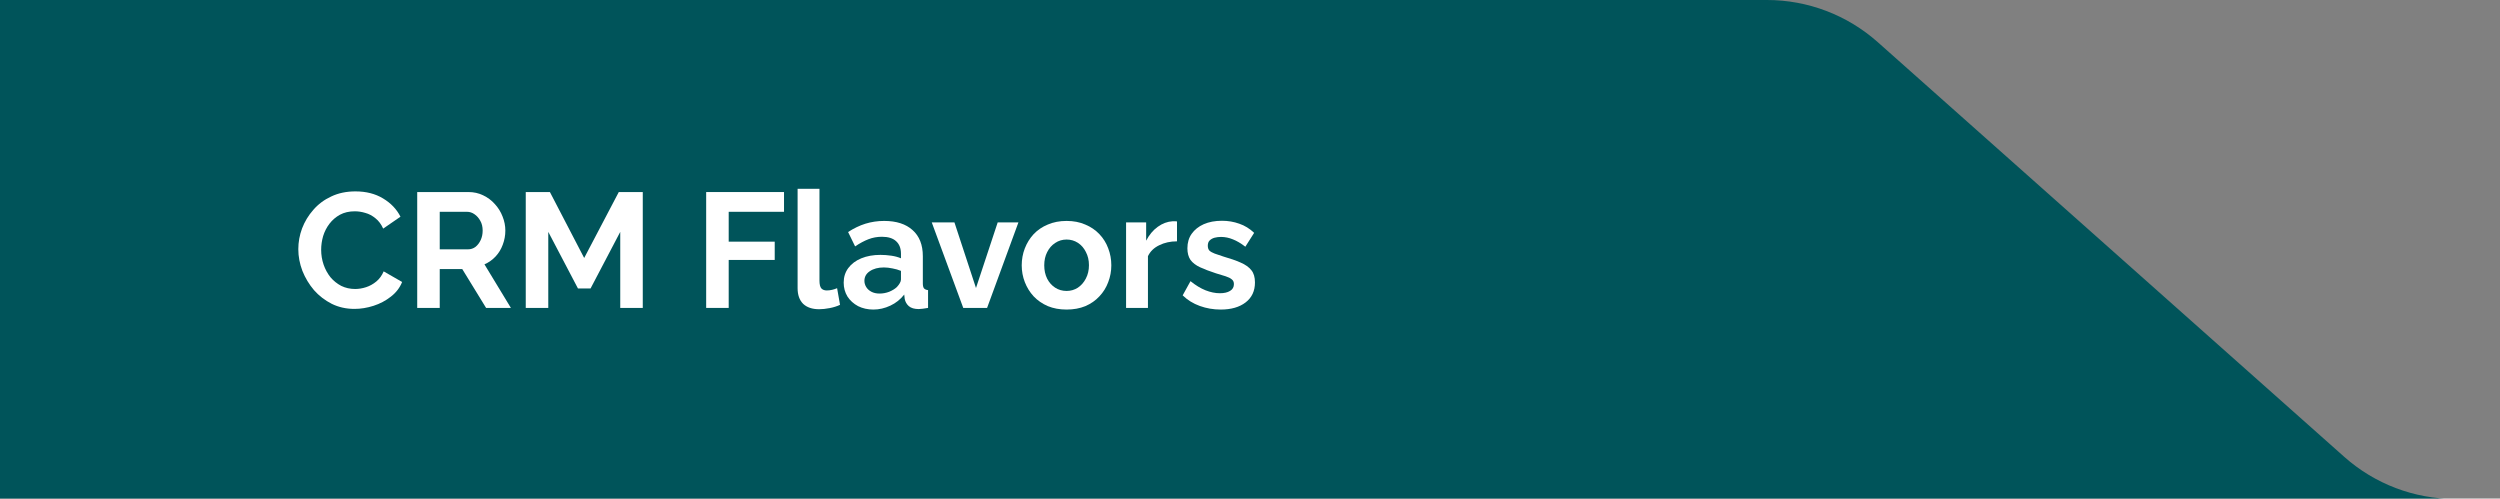 <svg xmlns="http://www.w3.org/2000/svg" width="341" height="68" viewBox="0 0 341 68" fill="none"><rect x="0" y="0" width="341" height="68" fill="#808080" stroke="none"/><g clip-path="url(#clip0_4079_14550)"><path d="M241.008 0H-173V197.925H1283V68.056H334.866C329.294 68.056 323.916 66.011 319.751 62.309L256.123 5.747C251.958 2.045 246.58 0 241.008 0Z" fill="#00545A"></path><path d="M40.69 33.986C40.69 33.022 40.861 32.08 41.202 31.159C41.559 30.224 42.071 29.378 42.738 28.622C43.406 27.85 44.222 27.241 45.187 26.796C46.152 26.336 47.25 26.106 48.482 26.106C49.936 26.106 51.19 26.425 52.244 27.063C53.312 27.701 54.106 28.533 54.626 29.557L52.266 31.182C51.999 30.588 51.65 30.121 51.22 29.779C50.789 29.423 50.329 29.178 49.84 29.045C49.35 28.896 48.868 28.822 48.393 28.822C47.621 28.822 46.946 28.978 46.367 29.29C45.803 29.601 45.328 30.009 44.942 30.514C44.556 31.018 44.267 31.582 44.074 32.206C43.896 32.829 43.807 33.452 43.807 34.076C43.807 34.773 43.918 35.448 44.141 36.101C44.364 36.739 44.675 37.311 45.076 37.815C45.491 38.305 45.981 38.698 46.545 38.995C47.124 39.277 47.755 39.418 48.437 39.418C48.927 39.418 49.424 39.337 49.929 39.173C50.433 39.01 50.901 38.75 51.331 38.394C51.761 38.038 52.095 37.578 52.333 37.014L54.848 38.461C54.537 39.248 54.025 39.915 53.312 40.464C52.615 41.014 51.828 41.429 50.953 41.711C50.077 41.993 49.209 42.134 48.348 42.134C47.22 42.134 46.189 41.904 45.254 41.444C44.319 40.969 43.51 40.346 42.828 39.574C42.16 38.787 41.633 37.912 41.247 36.947C40.876 35.968 40.69 34.981 40.69 33.986Z" fill="white"></path><path d="M56.908 42V26.195H63.898C64.626 26.195 65.293 26.344 65.902 26.64C66.525 26.937 67.059 27.338 67.505 27.843C67.965 28.347 68.314 28.911 68.551 29.534C68.803 30.158 68.929 30.796 68.929 31.449C68.929 32.117 68.811 32.762 68.573 33.386C68.351 33.994 68.024 34.528 67.594 34.988C67.163 35.448 66.659 35.804 66.08 36.057L69.686 42H66.303L63.053 36.702H59.98V42H56.908ZM59.98 34.009H63.832C64.218 34.009 64.559 33.898 64.856 33.675C65.153 33.437 65.39 33.126 65.568 32.74C65.746 32.354 65.835 31.924 65.835 31.449C65.835 30.944 65.731 30.506 65.523 30.135C65.316 29.75 65.049 29.445 64.722 29.223C64.41 29 64.069 28.889 63.698 28.889H59.98V34.009Z" fill="white"></path><path d="M84.602 42V31.627L80.55 39.351H78.836L74.785 31.627V42H71.713V26.195H75.007L79.682 35.189L84.402 26.195H87.674V42H84.602Z" fill="white"></path><path d="M96.322 42V26.195H106.94V28.889H99.394V32.962H105.671V35.456H99.394V42H96.322Z" fill="white"></path><path d="M108.793 25.75H111.775V38.261C111.775 38.795 111.865 39.158 112.043 39.351C112.221 39.529 112.466 39.618 112.777 39.618C113.015 39.618 113.26 39.589 113.512 39.529C113.764 39.47 113.987 39.396 114.18 39.307L114.58 41.578C114.18 41.77 113.712 41.919 113.178 42.023C112.644 42.127 112.161 42.178 111.731 42.178C110.796 42.178 110.069 41.934 109.549 41.444C109.045 40.939 108.793 40.227 108.793 39.307V25.75Z" fill="white"></path><path d="M115.079 38.55C115.079 37.793 115.286 37.133 115.702 36.569C116.132 35.99 116.726 35.545 117.483 35.233C118.24 34.922 119.108 34.766 120.087 34.766C120.577 34.766 121.074 34.803 121.579 34.877C122.083 34.951 122.521 35.07 122.892 35.233V34.61C122.892 33.868 122.67 33.296 122.224 32.896C121.794 32.495 121.148 32.295 120.288 32.295C119.65 32.295 119.041 32.406 118.462 32.629C117.883 32.851 117.275 33.178 116.637 33.608L115.68 31.649C116.451 31.145 117.238 30.766 118.039 30.514C118.856 30.262 119.709 30.135 120.599 30.135C122.261 30.135 123.553 30.551 124.473 31.382C125.408 32.213 125.875 33.4 125.875 34.944V38.661C125.875 38.973 125.927 39.196 126.031 39.329C126.15 39.463 126.335 39.544 126.587 39.574V42C126.32 42.045 126.075 42.082 125.853 42.112C125.645 42.141 125.467 42.156 125.319 42.156C124.725 42.156 124.272 42.023 123.961 41.756C123.664 41.488 123.478 41.162 123.404 40.776L123.337 40.175C122.833 40.828 122.202 41.333 121.445 41.689C120.688 42.045 119.917 42.223 119.13 42.223C118.358 42.223 117.661 42.067 117.038 41.756C116.429 41.429 115.947 40.991 115.591 40.442C115.249 39.878 115.079 39.248 115.079 38.55ZM122.336 39.151C122.499 38.973 122.632 38.795 122.736 38.617C122.84 38.439 122.892 38.275 122.892 38.127V36.947C122.536 36.799 122.15 36.688 121.735 36.613C121.319 36.524 120.926 36.48 120.555 36.48C119.783 36.48 119.145 36.65 118.64 36.992C118.151 37.318 117.906 37.756 117.906 38.305C117.906 38.602 117.987 38.884 118.151 39.151C118.314 39.418 118.551 39.633 118.863 39.797C119.175 39.96 119.546 40.041 119.976 40.041C120.421 40.041 120.859 39.96 121.289 39.797C121.72 39.618 122.069 39.403 122.336 39.151Z" fill="white"></path><path d="M131.388 42L127.092 30.336H130.186L133.125 39.285L136.085 30.336H138.913L134.638 42H131.388Z" fill="white"></path><path d="M145.485 42.223C144.535 42.223 143.681 42.067 142.925 41.756C142.168 41.429 141.522 40.984 140.988 40.42C140.468 39.856 140.068 39.21 139.786 38.483C139.504 37.756 139.363 36.992 139.363 36.19C139.363 35.374 139.504 34.602 139.786 33.875C140.068 33.148 140.468 32.502 140.988 31.939C141.522 31.375 142.168 30.937 142.925 30.625C143.681 30.299 144.535 30.135 145.485 30.135C146.434 30.135 147.28 30.299 148.022 30.625C148.779 30.937 149.425 31.375 149.959 31.939C150.493 32.502 150.894 33.148 151.161 33.875C151.443 34.602 151.584 35.374 151.584 36.19C151.584 36.992 151.443 37.756 151.161 38.483C150.894 39.21 150.493 39.856 149.959 40.42C149.44 40.984 148.801 41.429 148.045 41.756C147.288 42.067 146.434 42.223 145.485 42.223ZM142.435 36.19C142.435 36.873 142.568 37.481 142.835 38.016C143.103 38.535 143.466 38.943 143.926 39.24C144.386 39.537 144.906 39.685 145.485 39.685C146.048 39.685 146.56 39.537 147.021 39.24C147.481 38.928 147.844 38.513 148.111 37.993C148.393 37.459 148.534 36.851 148.534 36.168C148.534 35.5 148.393 34.899 148.111 34.365C147.844 33.831 147.481 33.415 147.021 33.118C146.56 32.822 146.048 32.673 145.485 32.673C144.906 32.673 144.386 32.829 143.926 33.141C143.466 33.437 143.103 33.853 142.835 34.387C142.568 34.907 142.435 35.508 142.435 36.19Z" fill="white"></path><path d="M160.543 32.918C159.638 32.918 158.829 33.096 158.116 33.452C157.404 33.794 156.892 34.291 156.58 34.944V42H153.597V30.336H156.335V32.829C156.751 32.028 157.278 31.397 157.916 30.937C158.554 30.477 159.229 30.224 159.942 30.18C160.105 30.18 160.231 30.18 160.32 30.18C160.409 30.18 160.483 30.187 160.543 30.202V32.918Z" fill="white"></path><path d="M166.502 42.223C165.508 42.223 164.558 42.06 163.653 41.733C162.748 41.407 161.969 40.925 161.316 40.286L162.384 38.35C163.082 38.914 163.764 39.329 164.432 39.596C165.115 39.863 165.768 39.997 166.391 39.997C166.97 39.997 167.43 39.893 167.771 39.685C168.127 39.477 168.306 39.166 168.306 38.75C168.306 38.468 168.209 38.253 168.016 38.105C167.823 37.941 167.541 37.801 167.17 37.682C166.814 37.563 166.376 37.429 165.857 37.281C164.996 36.999 164.276 36.725 163.698 36.458C163.119 36.19 162.681 35.856 162.384 35.456C162.102 35.04 161.961 34.513 161.961 33.875C161.961 33.103 162.154 32.443 162.54 31.894C162.941 31.33 163.49 30.892 164.187 30.581C164.9 30.269 165.731 30.113 166.681 30.113C167.512 30.113 168.298 30.247 169.04 30.514C169.782 30.766 170.457 31.182 171.066 31.76L169.864 33.653C169.27 33.193 168.706 32.859 168.172 32.651C167.638 32.428 167.096 32.317 166.547 32.317C166.235 32.317 165.938 32.354 165.657 32.428C165.389 32.502 165.167 32.629 164.989 32.807C164.825 32.97 164.744 33.207 164.744 33.519C164.744 33.801 164.818 34.024 164.966 34.187C165.13 34.335 165.367 34.469 165.679 34.588C166.005 34.706 166.399 34.84 166.859 34.988C167.794 35.255 168.58 35.53 169.218 35.812C169.871 36.094 170.361 36.443 170.687 36.858C171.014 37.259 171.177 37.815 171.177 38.528C171.177 39.685 170.754 40.591 169.908 41.244C169.062 41.897 167.927 42.223 166.502 42.223Z" fill="white"></path></g><defs><clipPath id="clip0_4079_14550"><rect width="341" height="68" fill="white"></rect></clipPath></defs></svg>